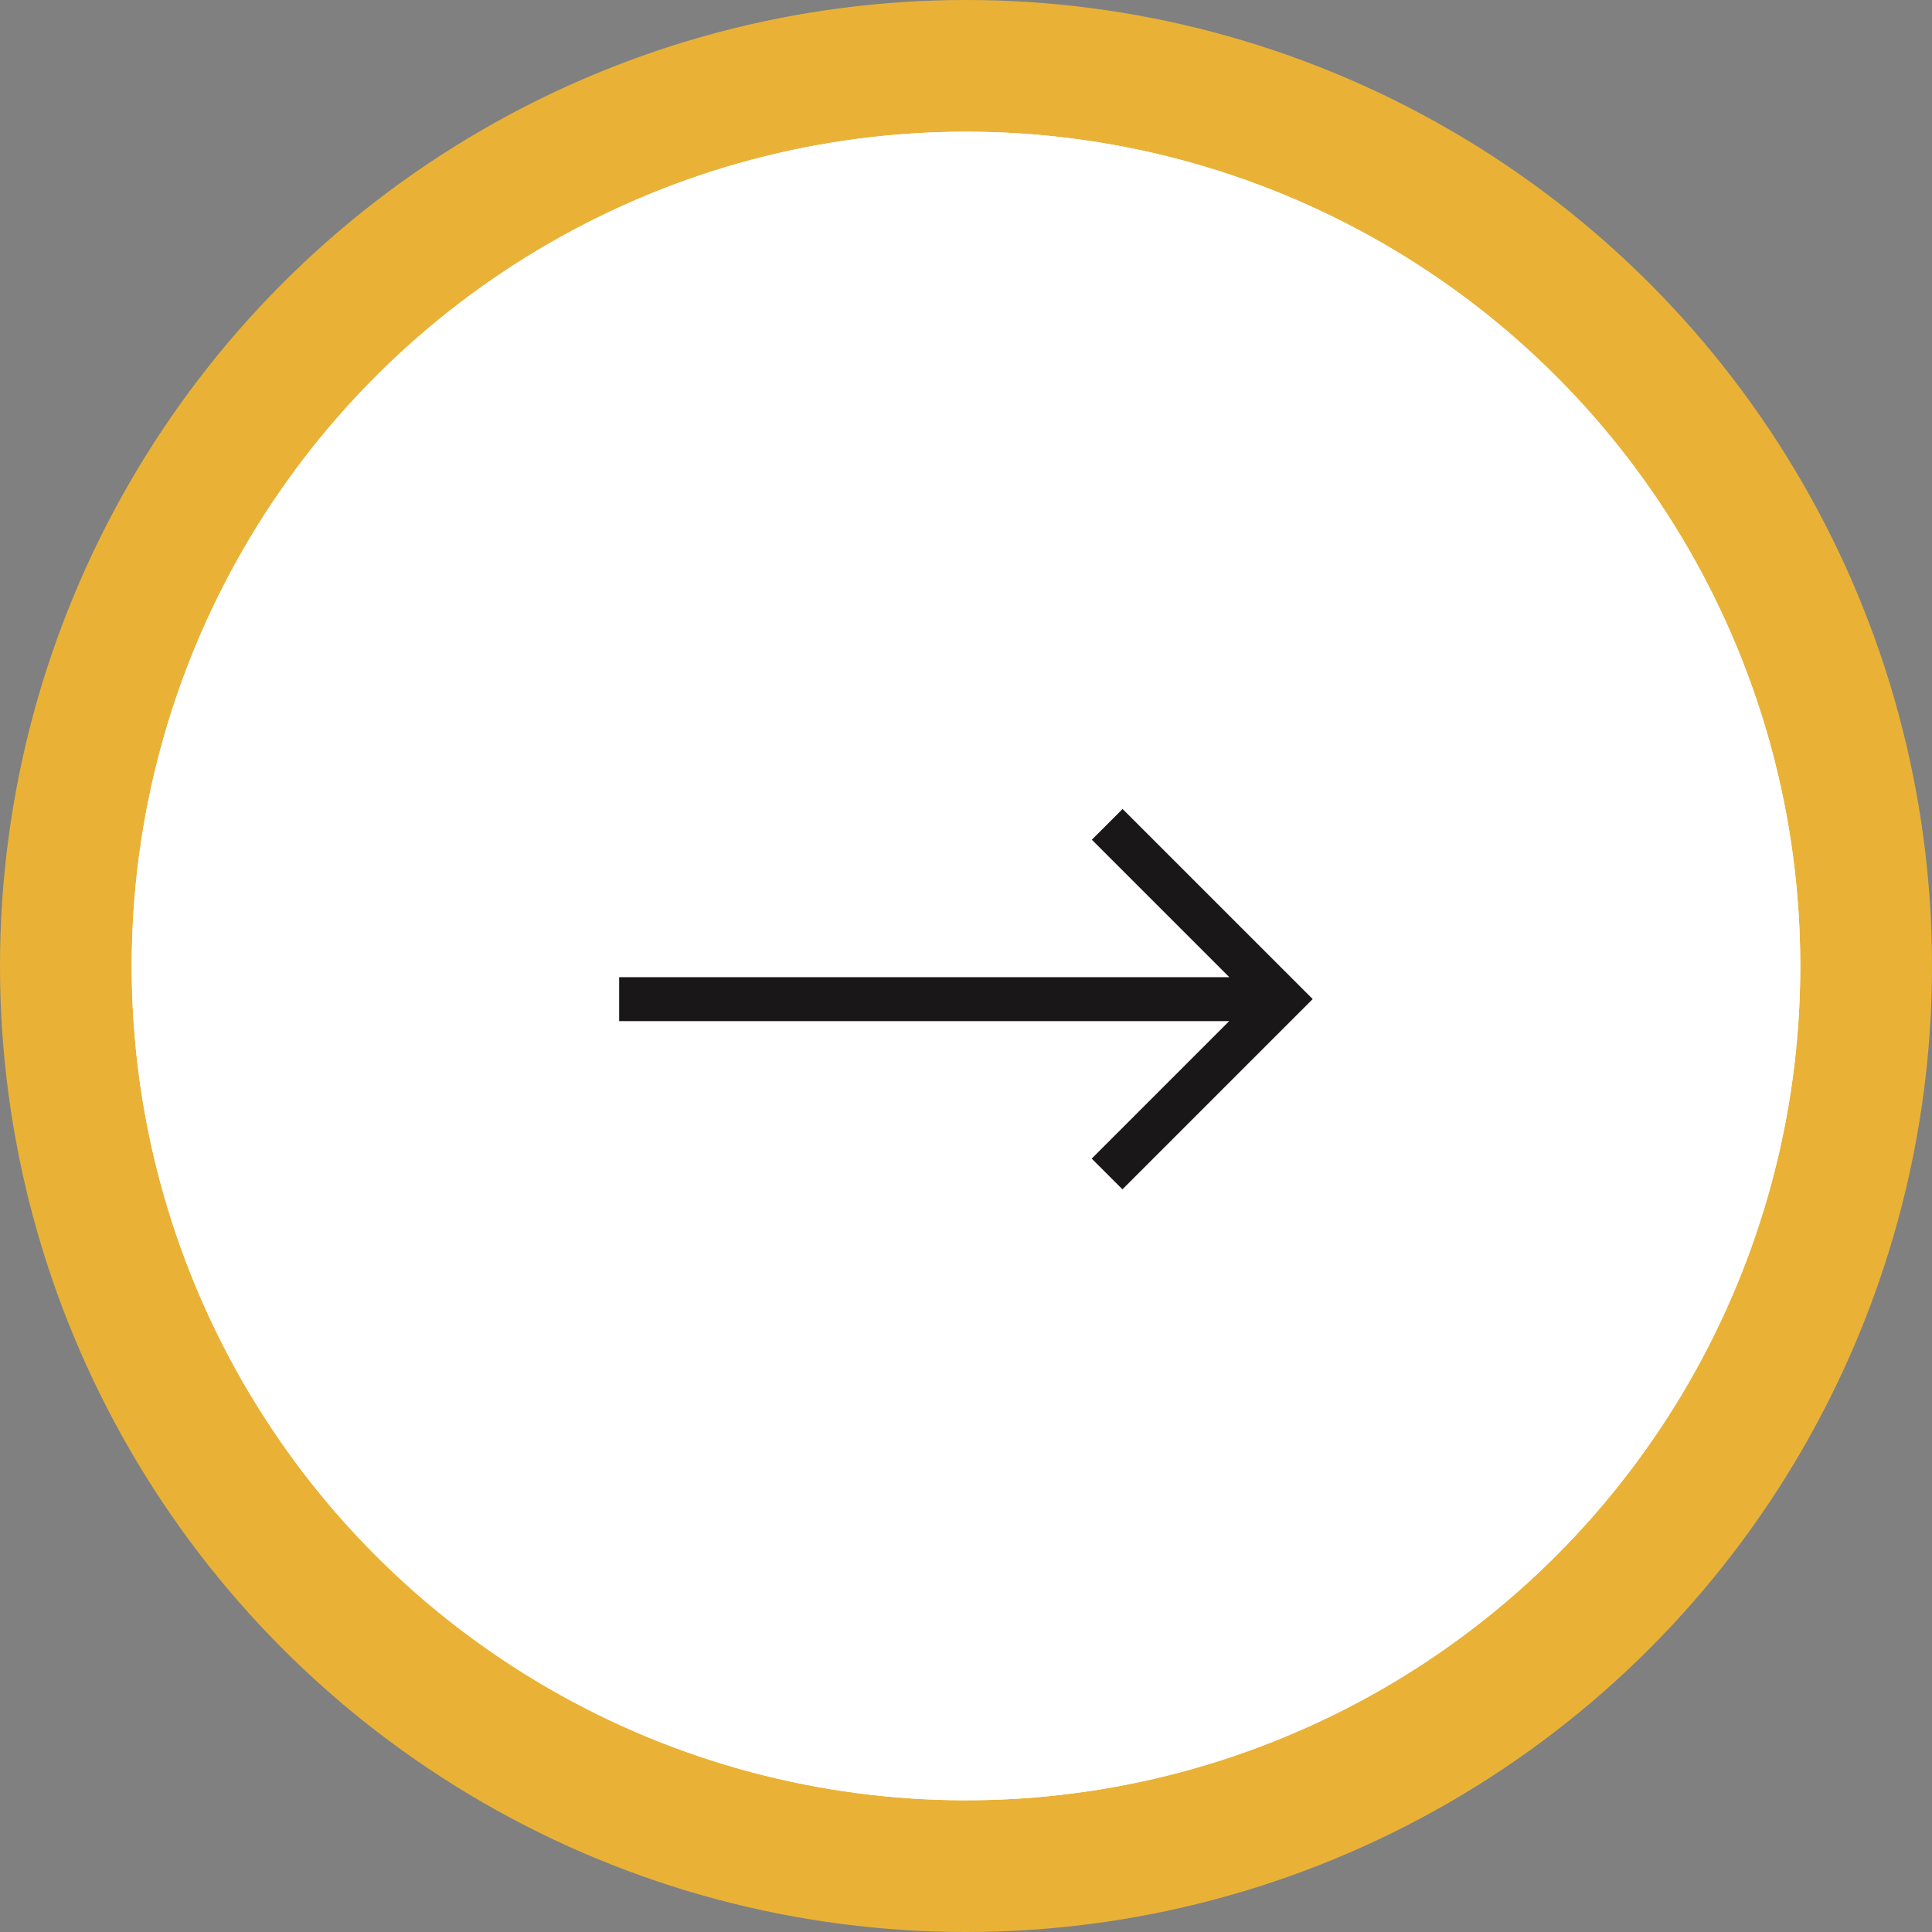 <svg xmlns="http://www.w3.org/2000/svg" width="44" height="44" viewBox="0 0 44 44">
  <rect x="0" y="0" width="44" height="44" fill="#808080" stroke="none"/>
  <g id="Group_12678" data-name="Group 12678" transform="translate(-718 -2850)">
    <circle id="Ellipse_18" data-name="Ellipse 18" cx="22" cy="22" r="22" transform="translate(718 2850)" fill="#e9b237"/>
    <g id="Ellipse_46" data-name="Ellipse 46" transform="translate(721 2853)" fill="#fff" stroke="#fff" stroke-width="1">
      <circle cx="19" cy="19" r="19" stroke="none"/>
      <circle cx="19" cy="19" r="18.5" fill="none"/>
    </g>
    <path id="right-arrow_8_" data-name="right-arrow (8)" d="M11.465,107.5l-.7.7,3.131,3.131H0v1H13.893l-3.131,3.131.7.7,4.333-4.333Z" transform="translate(732.101 2760.924)" fill="#1a1718"/>
  </g>
</svg>
